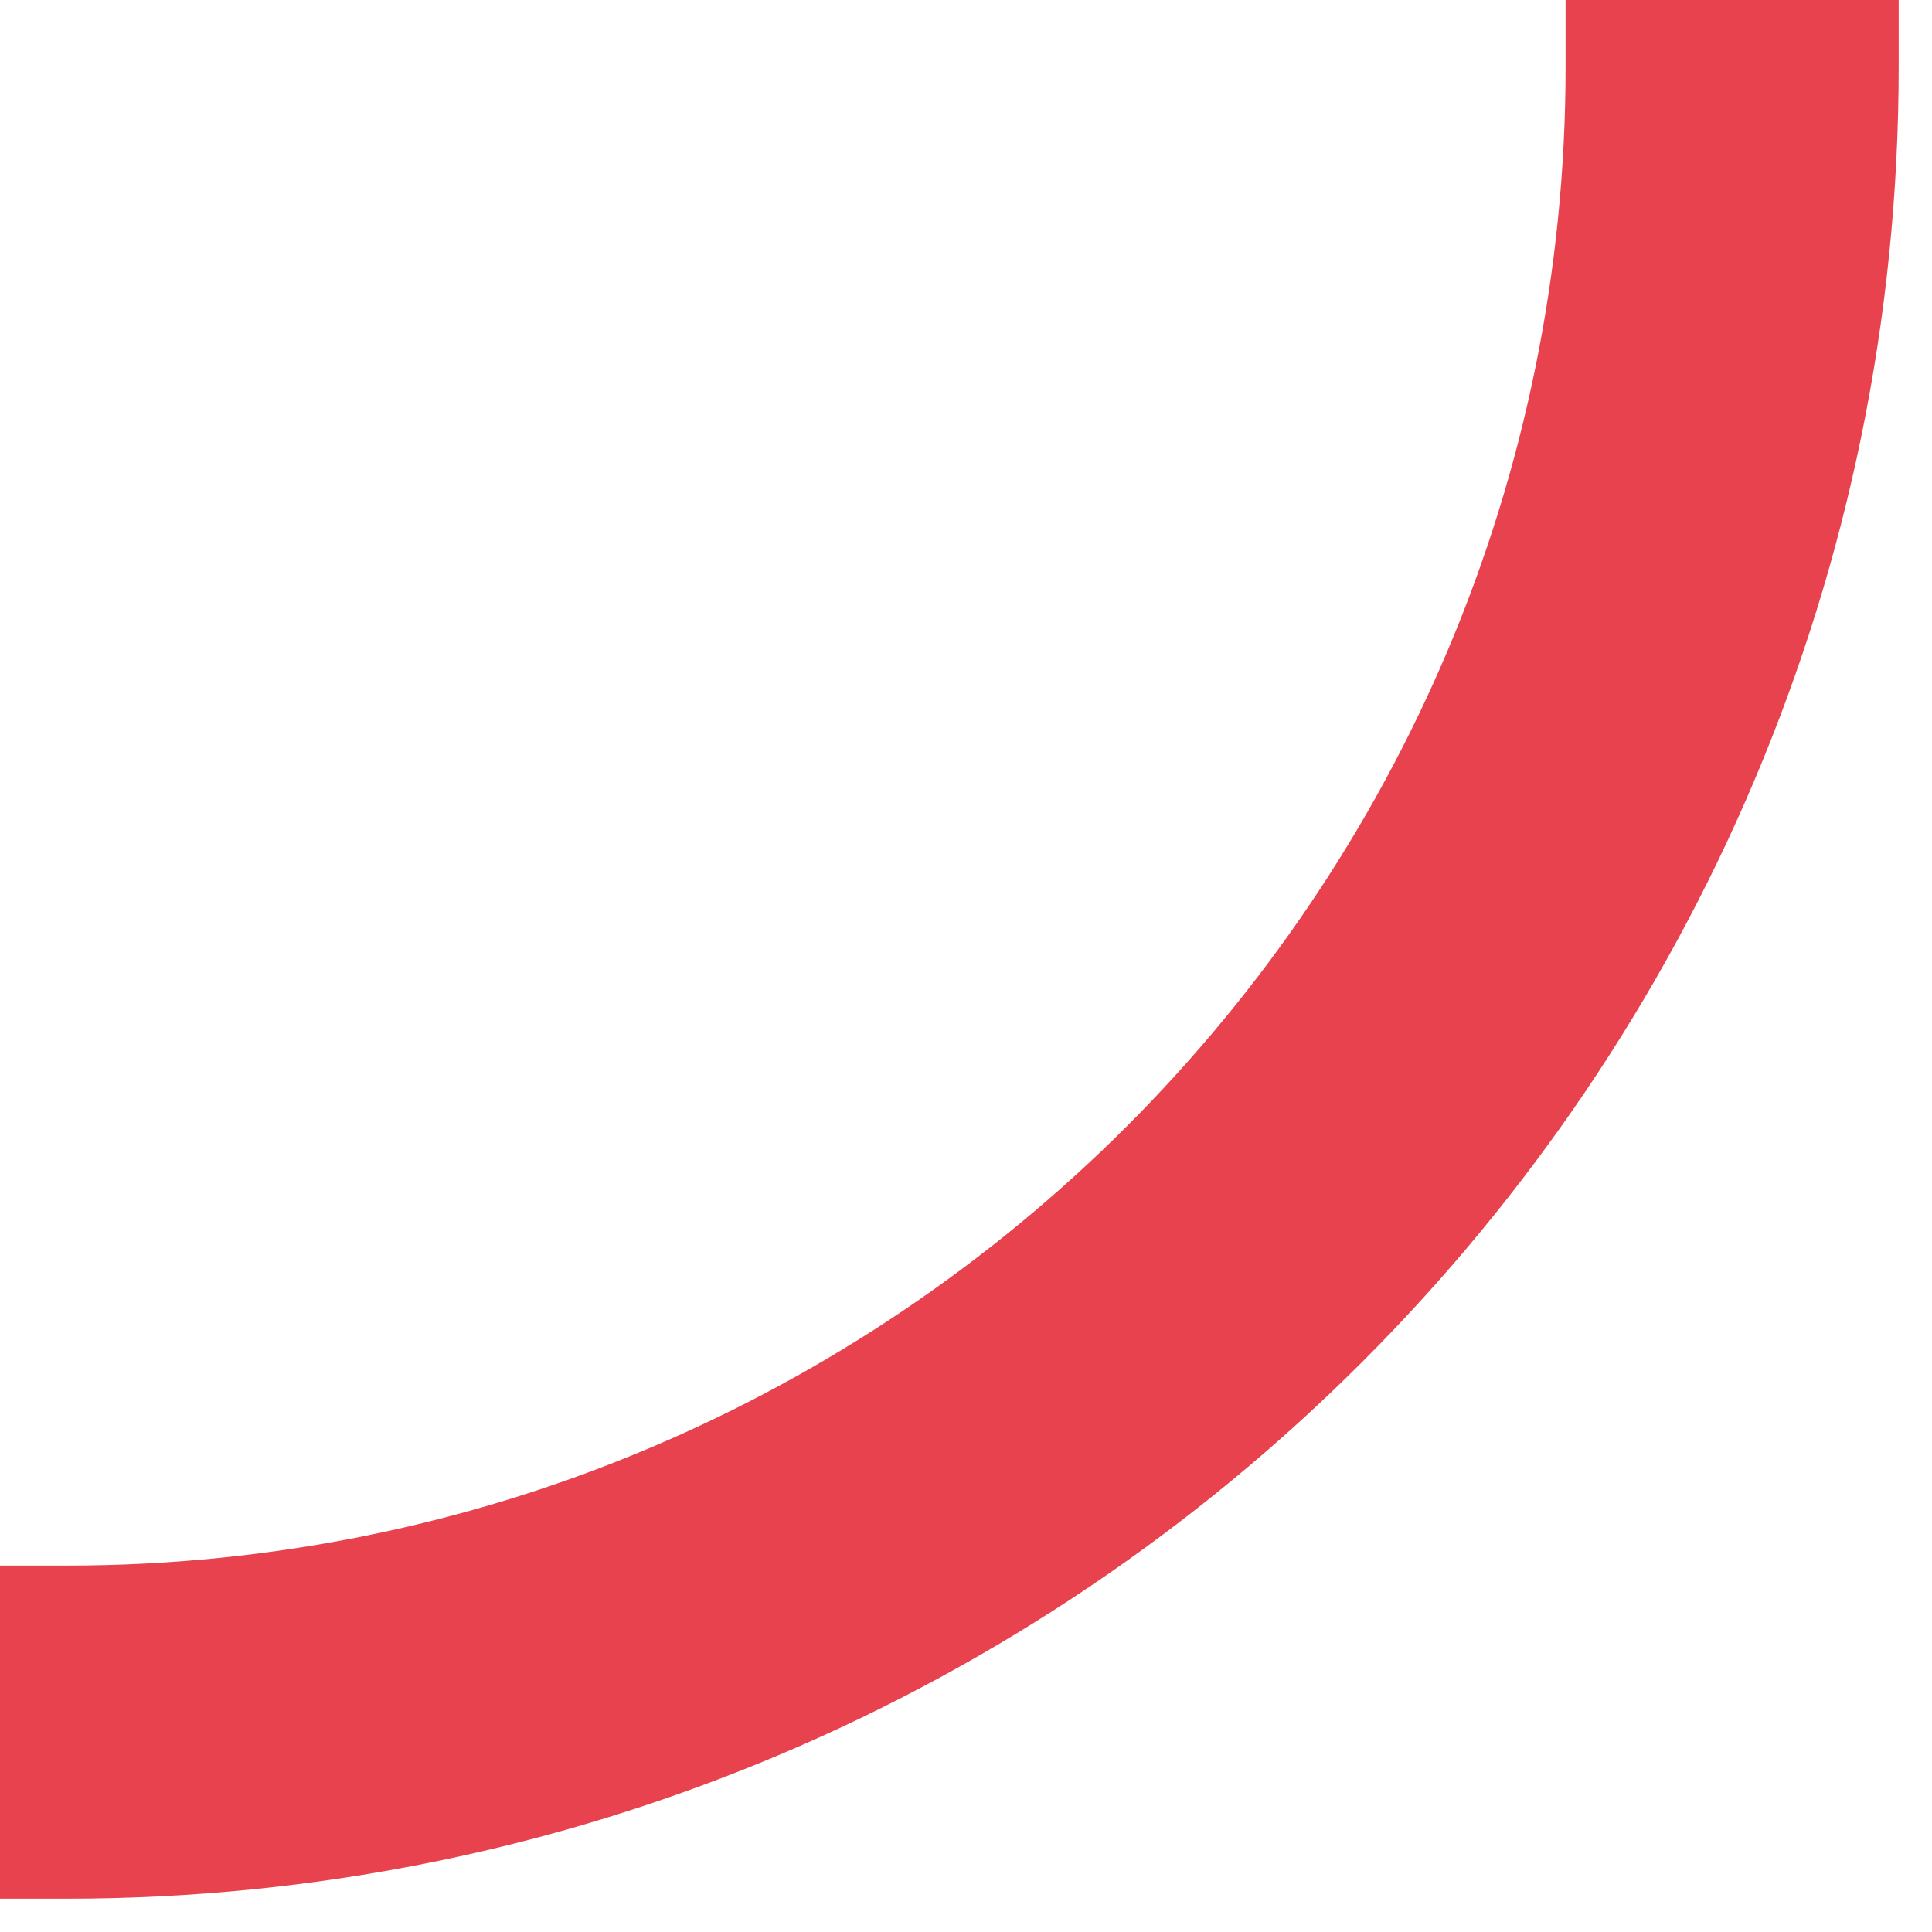 <?xml version="1.0" encoding="UTF-8"?> <svg xmlns="http://www.w3.org/2000/svg" width="29" height="29" viewBox="0 0 29 29" fill="none"> <path d="M-9.53674e-07 26L1 26C14.807 26 26 14.807 26 1L26 -9.53674e-07" stroke="#E9424F" stroke-width="5"></path> </svg> 
